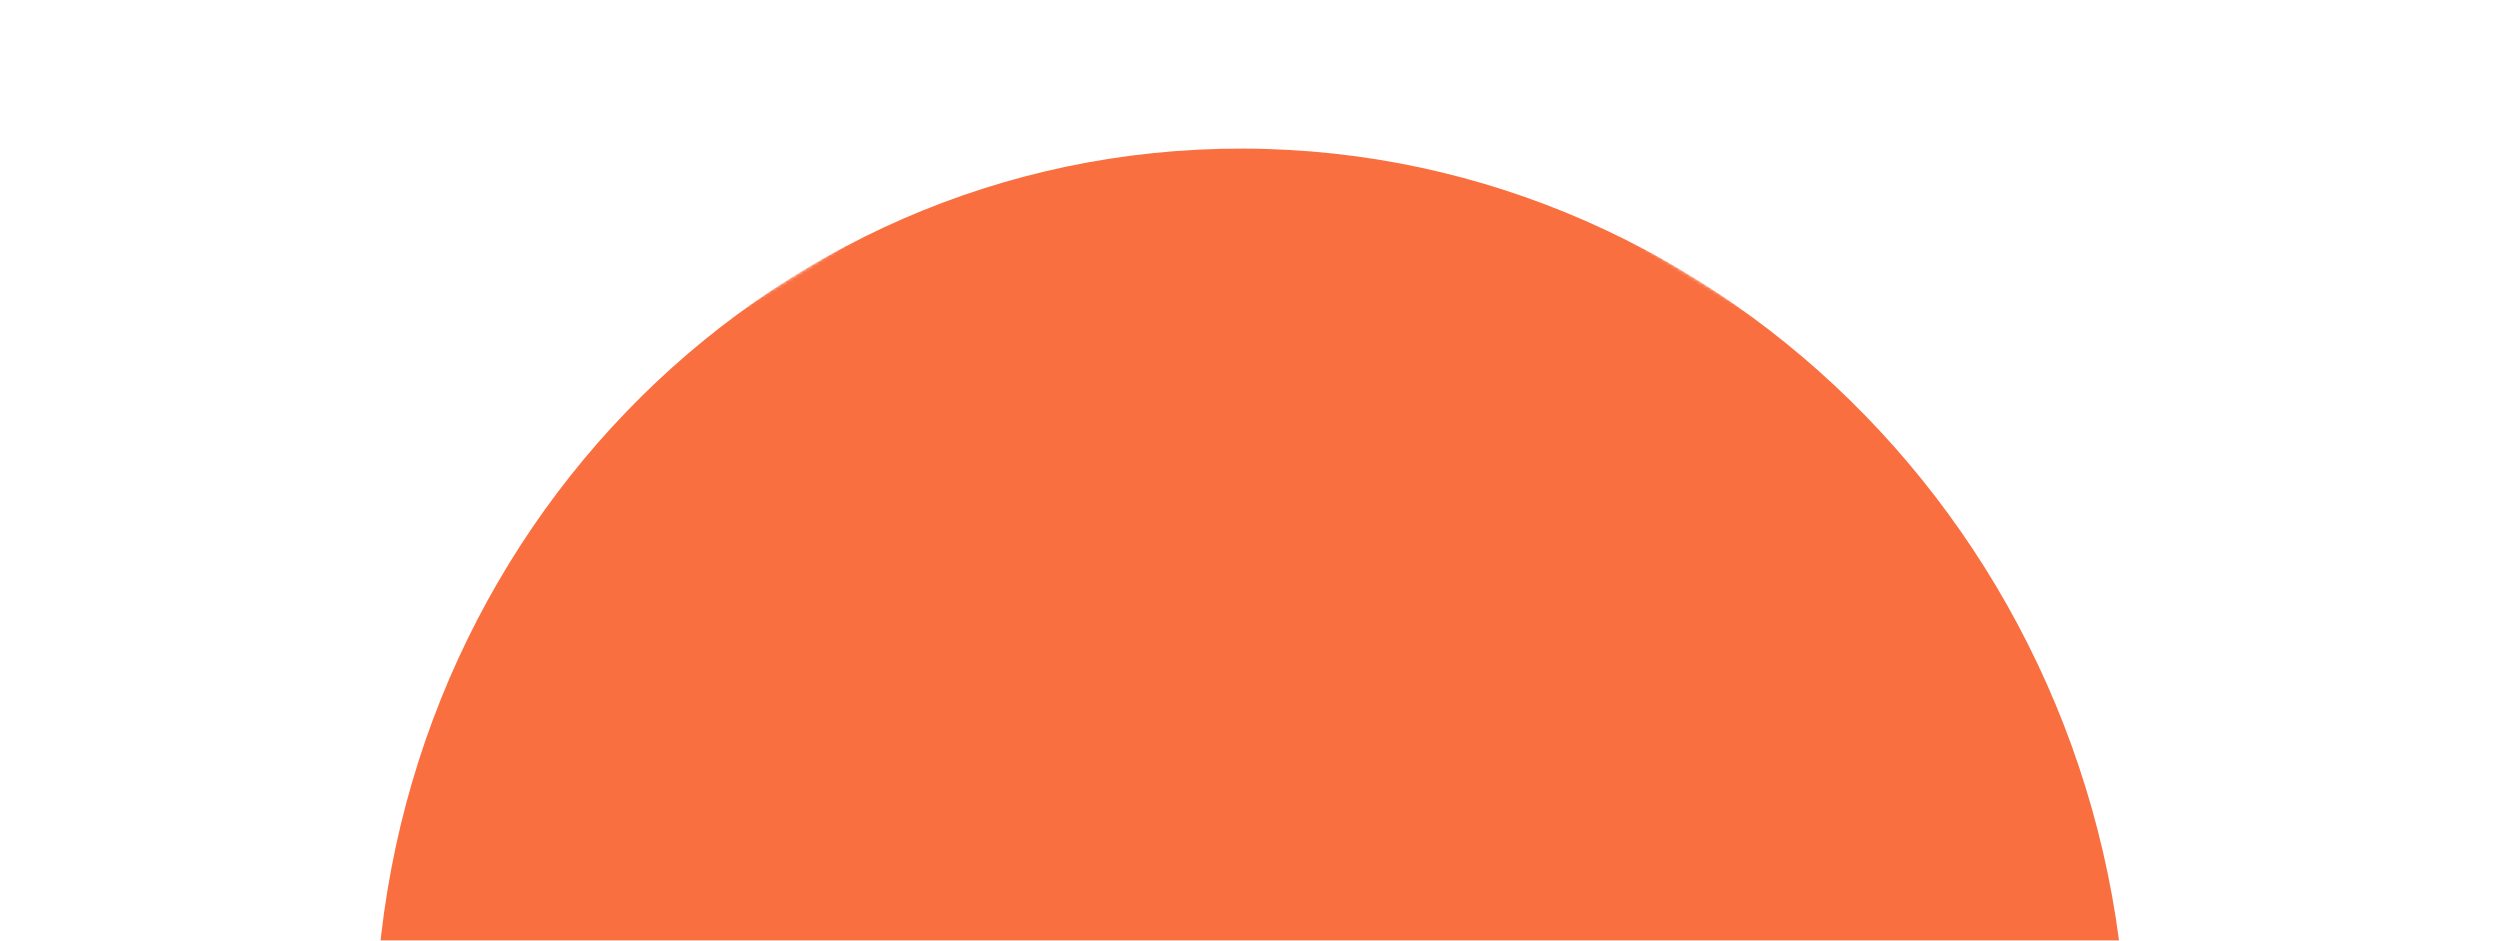 <?xml version="1.0" encoding="UTF-8"?> <svg xmlns="http://www.w3.org/2000/svg" width="776" height="292" viewBox="0 0 776 292" fill="none"><g clip-path="url(#clip0_8557_655)"><mask id="mask0_8557_655" style="mask-type:luminance" maskUnits="userSpaceOnUse" x="-143" y="-1" width="1063" height="656"><path d="M-142.548 325.385L385.656 -0.105L919.204 328.678L391 654.168L-142.548 325.385Z" fill="white"></path></mask><g mask="url(#mask0_8557_655)"><g opacity="0.94"><path d="M386.033 46.127C536.211 46.592 658.978 172.735 660.247 327.875C661.516 483.015 540.797 608.403 390.624 607.938C240.446 607.472 117.674 481.329 116.407 326.187C115.141 171.049 235.854 45.661 386.033 46.127Z" fill="#F96634"></path></g></g></g><defs><clipPath id="clip0_8557_655"><rect width="776" height="292" fill="white"></rect></clipPath></defs></svg> 